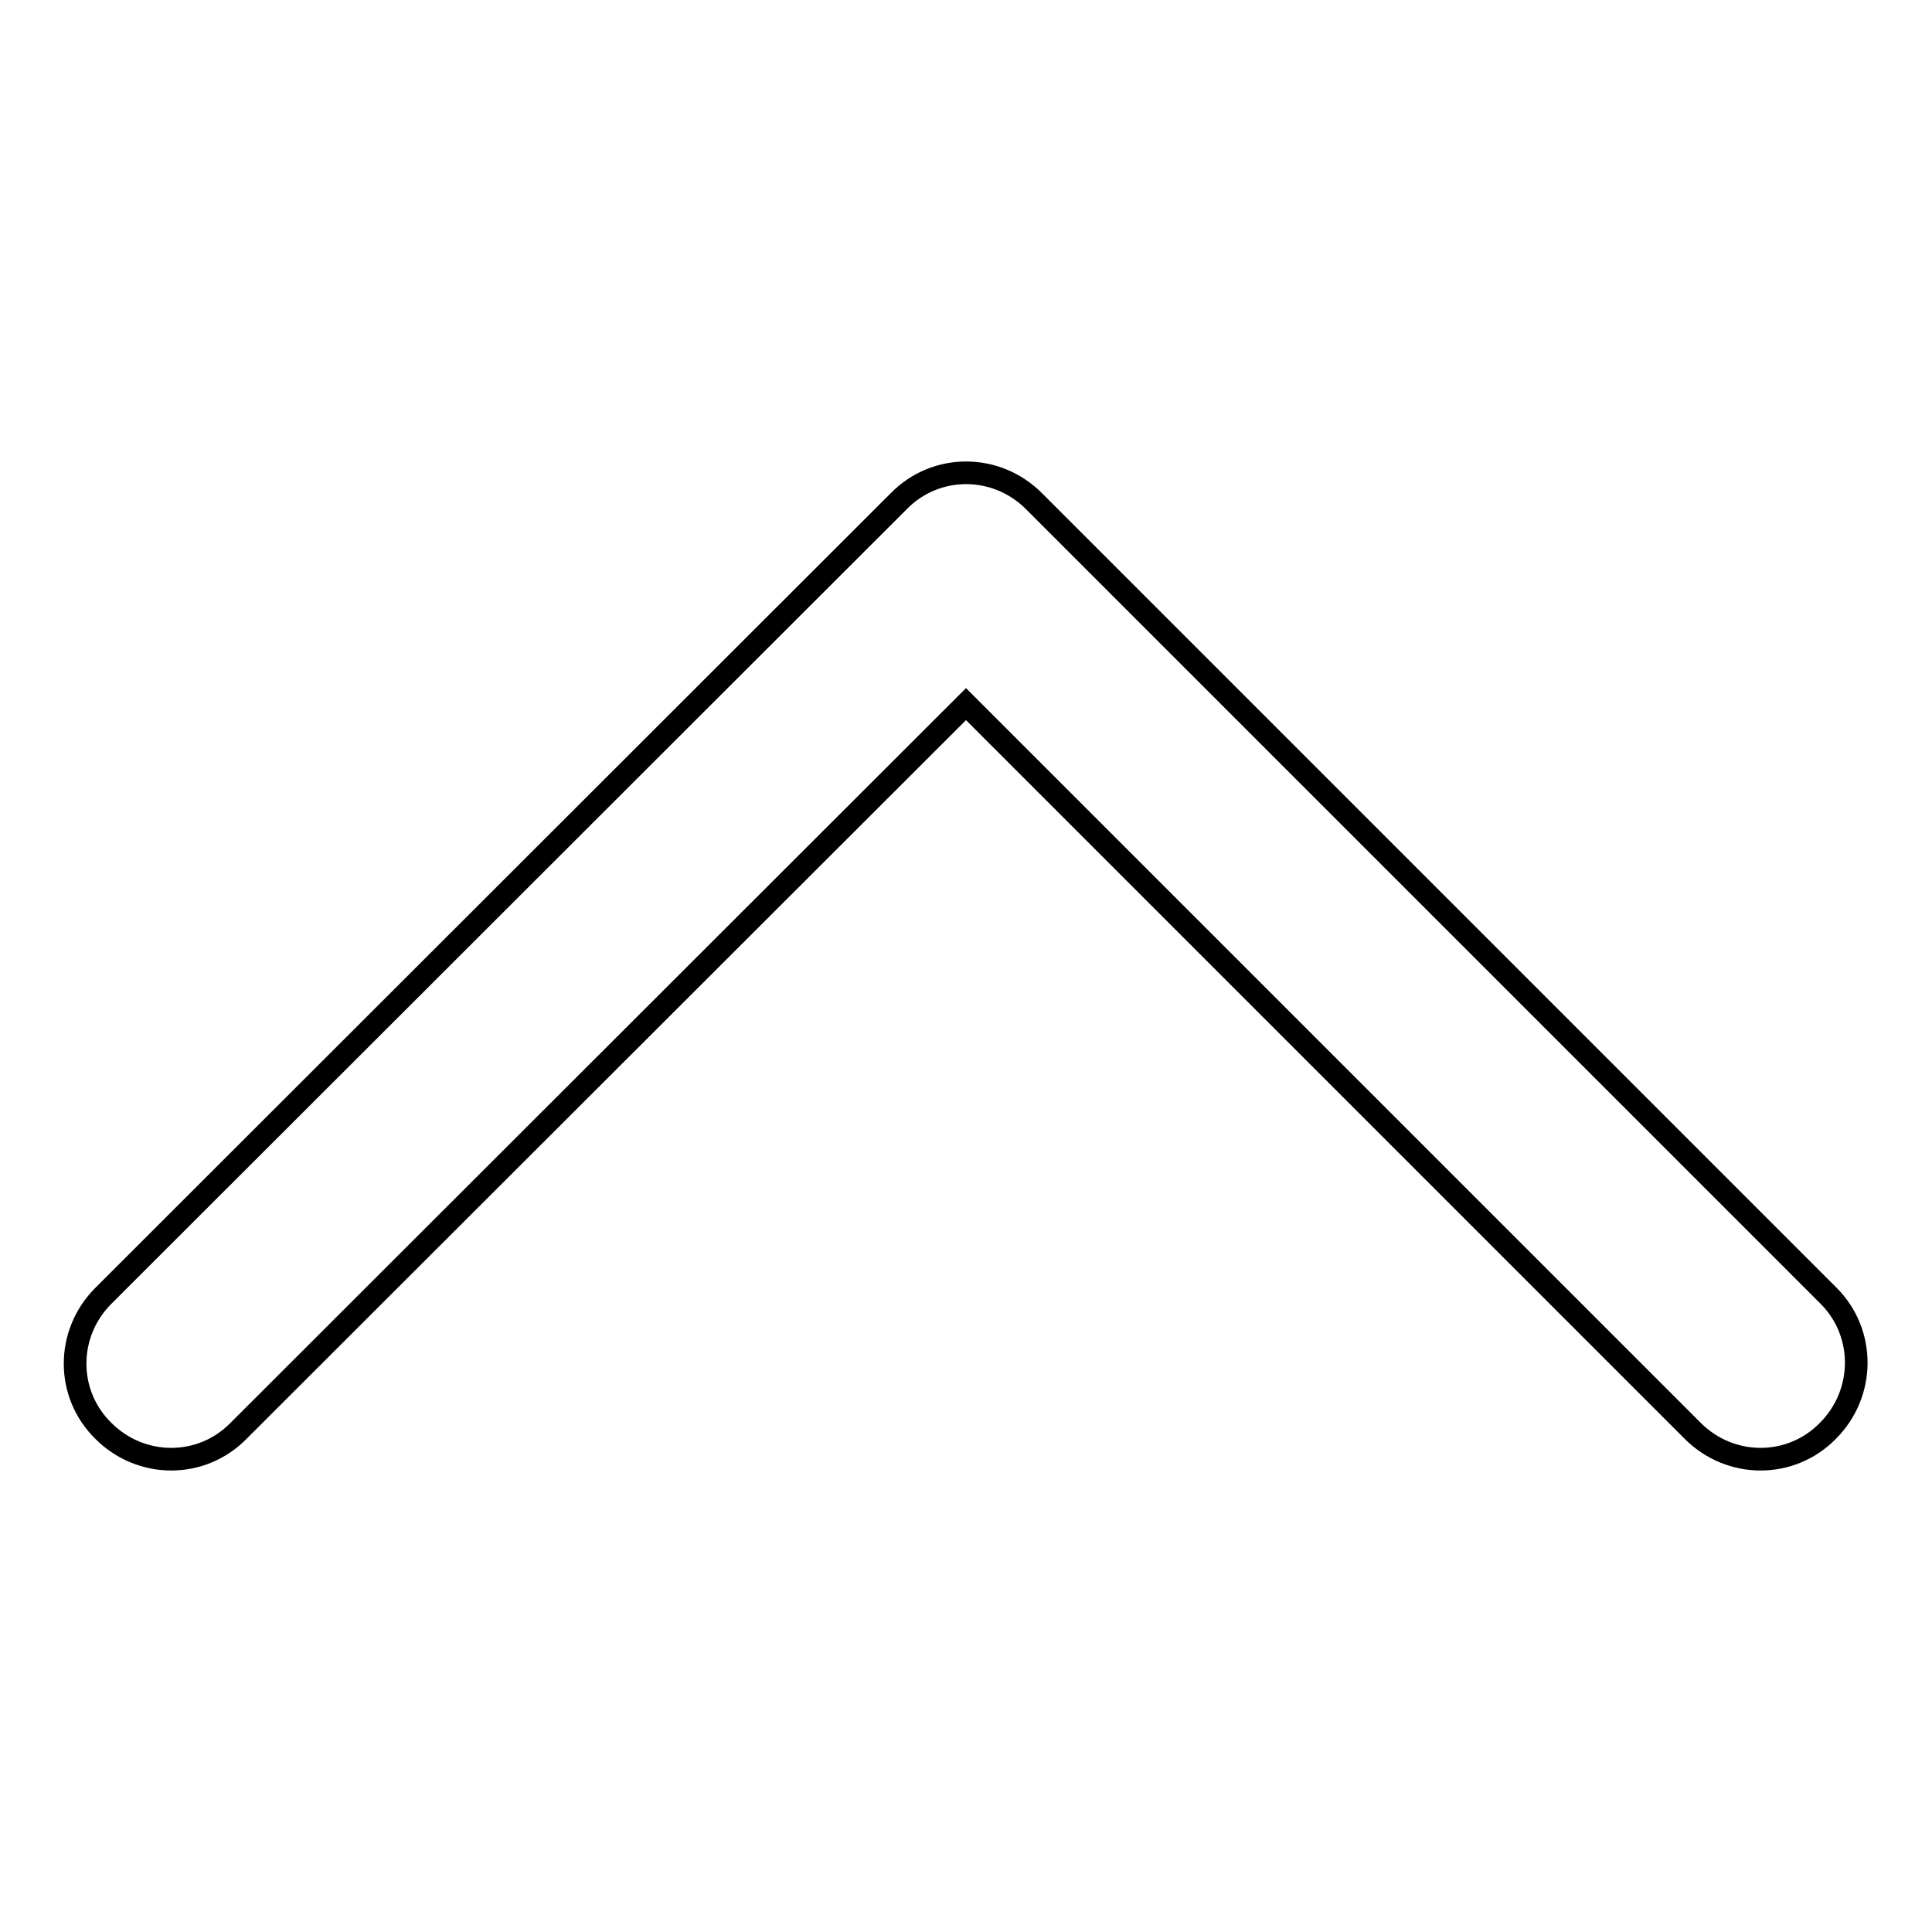 <?xml version="1.0" encoding="utf-8"?>
<!-- Svg Vector Icons : http://www.onlinewebfonts.com/icon -->
<!DOCTYPE svg PUBLIC "-//W3C//DTD SVG 1.1//EN" "http://www.w3.org/Graphics/SVG/1.1/DTD/svg11.dtd">
<svg version="1.1" xmlns="http://www.w3.org/2000/svg" xmlns:xlink="http://www.w3.org/1999/xlink" x="0px" y="0px" viewBox="0 0 256 256" enable-background="new 0 0 256 256" xml:space="preserve">
<g><g><path stroke-width="3" fill-opacity="0" stroke="#000000"  d="M242.3,171.7L137,66.4c-5-5-13-5-17.9,0c0,0,0,0,0,0c0,0,0,0,0,0L13.7,171.7c-5,5-5,13,0,17.9c5,5,13,5,17.9,0L128,93.3l96.3,96.3c5,5,13,5,17.9,0C247.2,184.6,247.2,176.6,242.3,171.7z"/></g></g>
</svg>